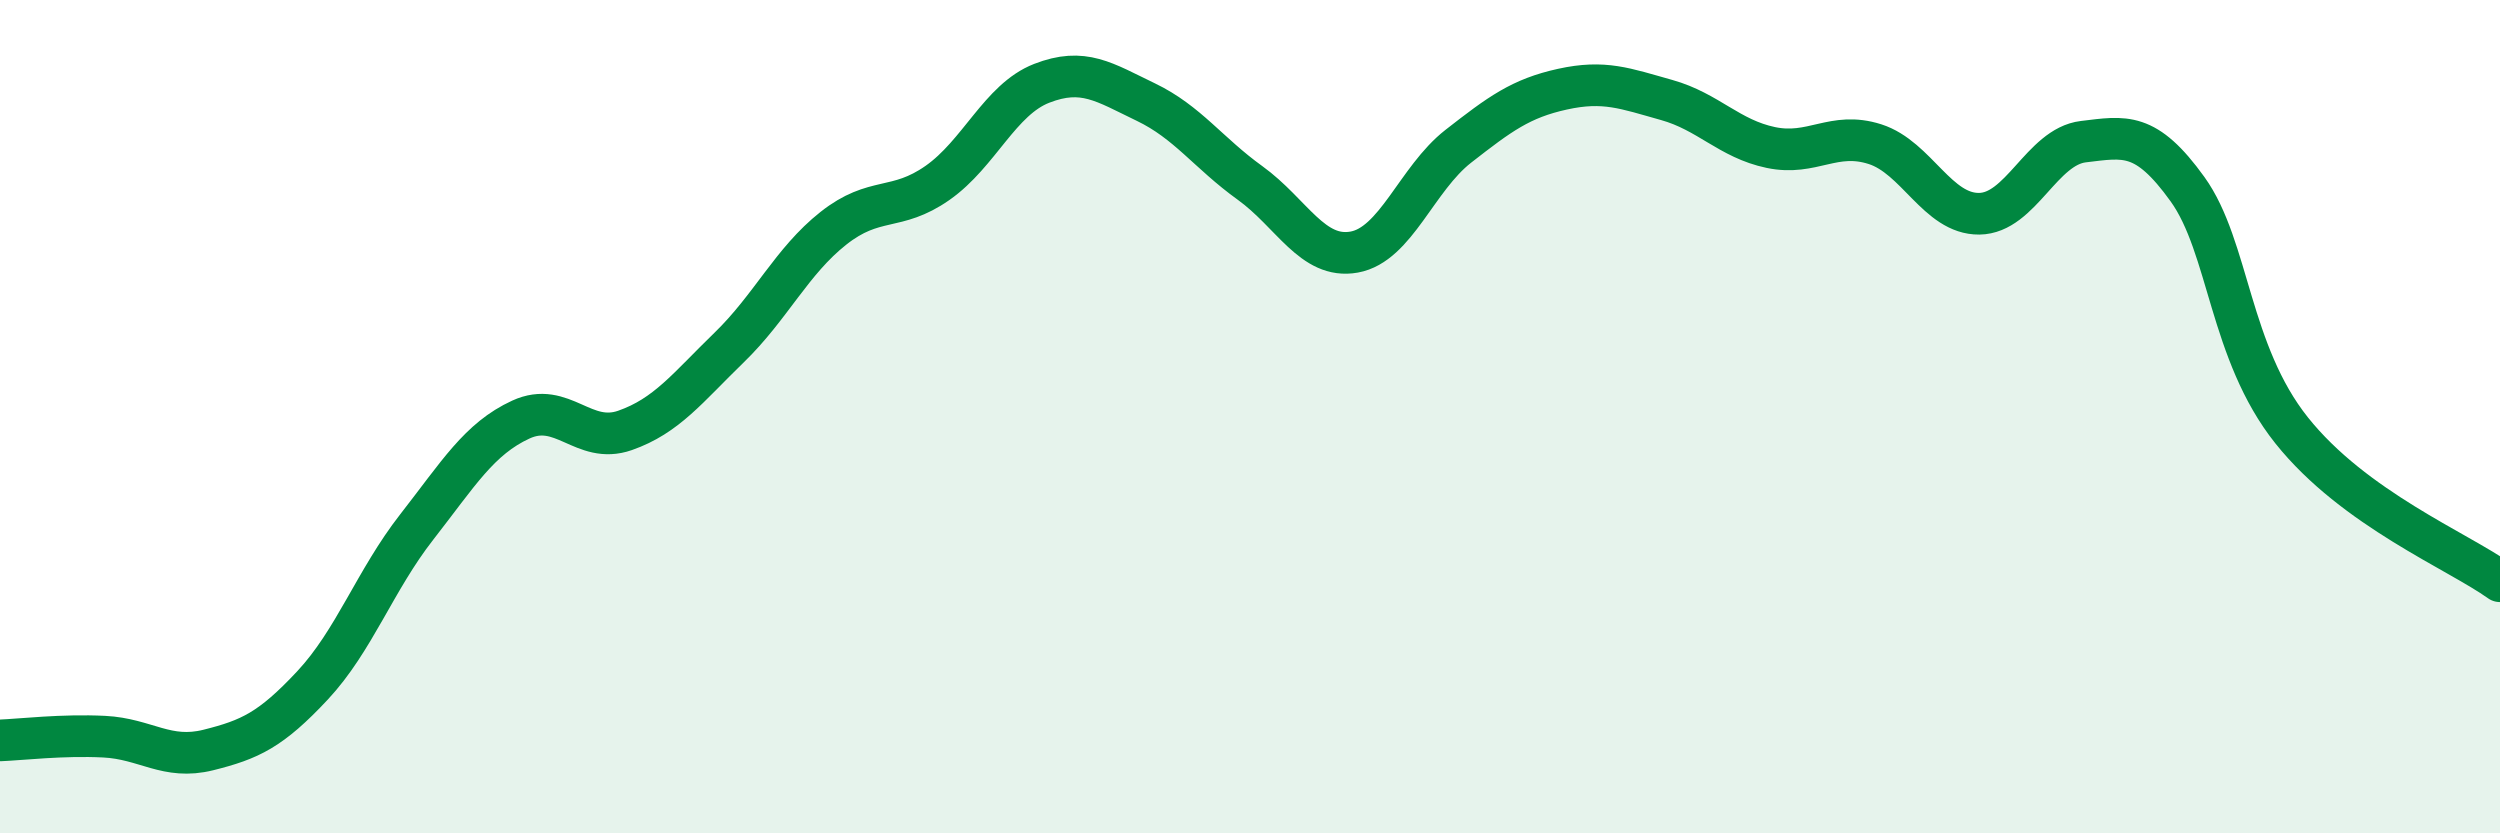 
    <svg width="60" height="20" viewBox="0 0 60 20" xmlns="http://www.w3.org/2000/svg">
      <path
        d="M 0,17.77 C 0.5,17.75 1.5,17.63 2.5,17.68 C 3.5,17.73 4,18.25 5,18 C 6,17.75 6.5,17.52 7.5,16.45 C 8.5,15.38 9,13.93 10,12.65 C 11,11.37 11.5,10.53 12.5,10.07 C 13.5,9.61 14,10.68 15,10.33 C 16,9.98 16.5,9.31 17.5,8.34 C 18.5,7.37 19,6.27 20,5.48 C 21,4.69 21.5,5.09 22.5,4.39 C 23.5,3.69 24,2.39 25,2 C 26,1.61 26.5,1.97 27.5,2.45 C 28.5,2.93 29,3.67 30,4.39 C 31,5.11 31.5,6.23 32.5,6.05 C 33.5,5.87 34,4.29 35,3.51 C 36,2.73 36.5,2.36 37.5,2.14 C 38.5,1.92 39,2.12 40,2.4 C 41,2.68 41.5,3.33 42.5,3.54 C 43.5,3.75 44,3.14 45,3.46 C 46,3.78 46.5,5.14 47.5,5.13 C 48.5,5.12 49,3.52 50,3.4 C 51,3.28 51.5,3.15 52.5,4.54 C 53.5,5.93 53.5,8.45 55,10.33 C 56.5,12.21 59,13.23 60,13.95L60 20L0 20Z"
        fill="#008740"
        opacity="0.1"
        stroke-linecap="round"
        stroke-linejoin="round"
      />
      <path
        d="M 0,17.77 C 0.5,17.75 1.5,17.63 2.5,17.68 C 3.5,17.73 4,18.25 5,18 C 6,17.75 6.5,17.52 7.5,16.45 C 8.5,15.38 9,13.93 10,12.65 C 11,11.37 11.5,10.53 12.5,10.07 C 13.5,9.61 14,10.68 15,10.33 C 16,9.98 16.5,9.31 17.5,8.34 C 18.5,7.37 19,6.27 20,5.48 C 21,4.69 21.5,5.09 22.5,4.39 C 23.5,3.69 24,2.39 25,2 C 26,1.61 26.5,1.97 27.5,2.45 C 28.5,2.93 29,3.67 30,4.39 C 31,5.11 31.5,6.23 32.5,6.05 C 33.5,5.87 34,4.29 35,3.51 C 36,2.73 36.5,2.36 37.5,2.14 C 38.5,1.92 39,2.12 40,2.4 C 41,2.68 41.5,3.33 42.5,3.54 C 43.5,3.75 44,3.14 45,3.46 C 46,3.78 46.5,5.14 47.5,5.13 C 48.5,5.12 49,3.52 50,3.4 C 51,3.28 51.5,3.15 52.5,4.54 C 53.5,5.93 53.5,8.45 55,10.33 C 56.5,12.21 59,13.23 60,13.95"
        stroke="#008740"
        stroke-width="1"
        fill="none"
        stroke-linecap="round"
        stroke-linejoin="round"
      />
    </svg>
  
